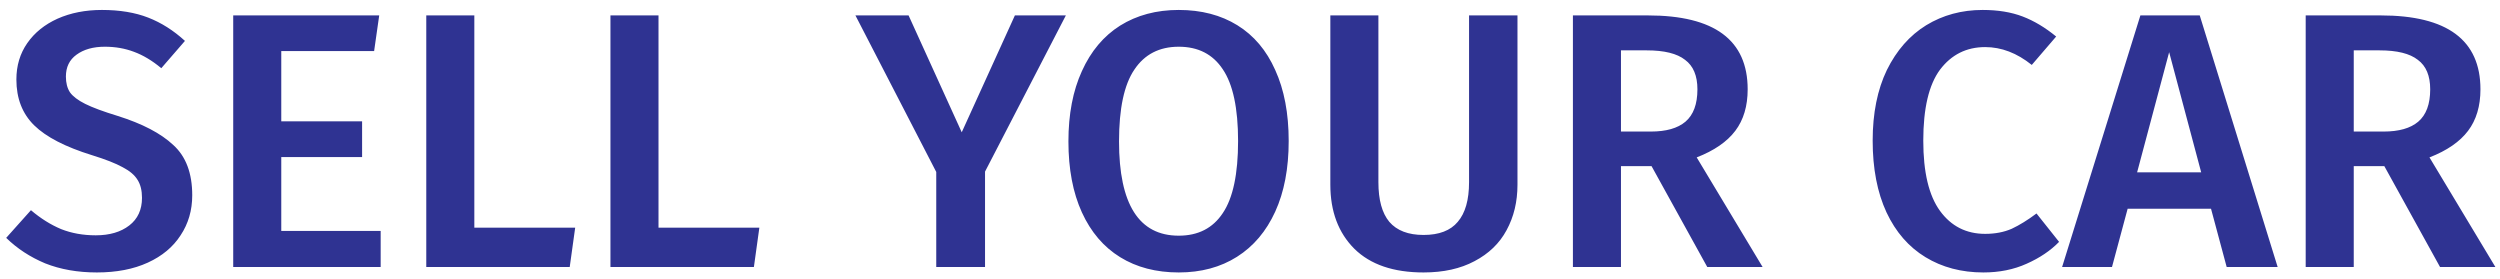 <?xml version="1.0" encoding="UTF-8"?> <svg xmlns="http://www.w3.org/2000/svg" width="206" height="23" viewBox="0 0 206 23" fill="none"> <path d="M8.4 0.82C9.86 0.82 11.13 1.03 12.21 1.45C13.29 1.87 14.3 2.51 15.24 3.37L13.29 5.62C12.55 5 11.8 4.55 11.04 4.27C10.3 3.99 9.5 3.85 8.64 3.85C7.68 3.85 6.9 4.07 6.3 4.51C5.72 4.93 5.43 5.53 5.43 6.31C5.43 6.83 5.54 7.26 5.76 7.6C6 7.94 6.42 8.26 7.02 8.56C7.62 8.86 8.51 9.19 9.69 9.55C11.73 10.19 13.26 10.99 14.28 11.95C15.32 12.89 15.84 14.27 15.84 16.09C15.84 17.33 15.52 18.43 14.88 19.39C14.26 20.35 13.36 21.1 12.18 21.64C11 22.18 9.6 22.45 7.98 22.45C6.4 22.45 4.98 22.2 3.72 21.7C2.48 21.18 1.41 20.48 0.51 19.6L2.55 17.32C3.35 18 4.18 18.52 5.04 18.88C5.9 19.22 6.85 19.39 7.89 19.39C9.03 19.39 9.95 19.12 10.65 18.58C11.35 18.04 11.7 17.28 11.7 16.3C11.7 15.7 11.58 15.21 11.34 14.83C11.1 14.43 10.69 14.08 10.11 13.78C9.53 13.46 8.69 13.13 7.59 12.79C5.39 12.11 3.8 11.29 2.82 10.33C1.84 9.37 1.35 8.11 1.35 6.55C1.35 5.41 1.65 4.41 2.25 3.55C2.85 2.69 3.68 2.02 4.74 1.54C5.82 1.06 7.04 0.82 8.4 0.82ZM31.247 1.27L30.827 4.21H23.177V10H29.837V12.94H23.177V19.03H31.367V22H19.217V1.27H31.247ZM39.085 1.27V18.76H47.395L46.945 22H35.125V1.27H39.085ZM54.261 1.27V18.76H62.571L62.121 22H50.301V1.27H54.261ZM87.827 1.27L81.167 14.14V22H77.147V14.17L70.487 1.27H74.867L79.247 10.9L83.627 1.27H87.827ZM97.128 0.82C98.988 0.82 100.598 1.24 101.958 2.08C103.318 2.92 104.358 4.15 105.078 5.77C105.818 7.39 106.188 9.34 106.188 11.62C106.188 13.88 105.818 15.82 105.078 17.44C104.338 19.06 103.288 20.3 101.928 21.16C100.568 22.02 98.968 22.45 97.128 22.45C95.268 22.45 93.658 22.03 92.298 21.19C90.938 20.35 89.888 19.12 89.148 17.5C88.408 15.88 88.038 13.93 88.038 11.65C88.038 9.41 88.408 7.48 89.148 5.86C89.888 4.22 90.938 2.97 92.298 2.11C93.678 1.25 95.288 0.82 97.128 0.82ZM97.128 3.85C95.528 3.85 94.308 4.48 93.468 5.74C92.628 6.98 92.208 8.95 92.208 11.65C92.208 16.83 93.848 19.42 97.128 19.42C98.728 19.42 99.938 18.8 100.758 17.56C101.598 16.32 102.018 14.34 102.018 11.62C102.018 8.92 101.598 6.95 100.758 5.71C99.938 4.47 98.728 3.85 97.128 3.85ZM125.04 15.22C125.04 16.62 124.74 17.87 124.14 18.97C123.56 20.05 122.68 20.9 121.5 21.52C120.34 22.14 118.94 22.45 117.3 22.45C114.82 22.45 112.92 21.8 111.6 20.5C110.28 19.18 109.62 17.42 109.62 15.22V1.27H113.58V15.01C113.58 16.47 113.88 17.56 114.48 18.28C115.1 19 116.04 19.36 117.3 19.36C118.58 19.36 119.52 19 120.12 18.28C120.74 17.56 121.05 16.47 121.05 15.01V1.27H125.04V15.22ZM136.088 13.69H133.568V22H129.608V1.27H135.788C141.268 1.27 144.008 3.3 144.008 7.36C144.008 8.74 143.668 9.88 142.988 10.78C142.308 11.68 141.248 12.41 139.808 12.97L145.238 22H140.678L136.088 13.69ZM133.568 10.84H136.028C137.288 10.84 138.238 10.57 138.878 10.03C139.538 9.47 139.868 8.58 139.868 7.36C139.868 6.24 139.528 5.43 138.848 4.93C138.188 4.41 137.138 4.15 135.698 4.15H133.568V10.84ZM163.368 0.82C164.628 0.82 165.728 1 166.668 1.36C167.608 1.72 168.528 2.27 169.428 3.01L167.418 5.35C166.198 4.37 164.918 3.88 163.578 3.88C162.038 3.88 160.798 4.5 159.858 5.74C158.938 6.98 158.478 8.93 158.478 11.59C158.478 14.19 158.938 16.12 159.858 17.38C160.778 18.64 162.018 19.27 163.578 19.27C164.398 19.27 165.128 19.13 165.768 18.85C166.408 18.55 167.088 18.13 167.808 17.59L169.668 19.93C168.968 20.65 168.078 21.25 166.998 21.73C165.938 22.21 164.748 22.45 163.428 22.45C161.628 22.45 160.038 22.03 158.658 21.19C157.278 20.35 156.208 19.12 155.448 17.5C154.688 15.86 154.308 13.89 154.308 11.59C154.308 9.33 154.698 7.39 155.478 5.77C156.278 4.15 157.358 2.92 158.718 2.08C160.098 1.24 161.648 0.82 163.368 0.82ZM183.478 22L182.188 17.2H175.318L174.028 22H169.918L176.368 1.27H181.258L187.678 22H183.478ZM176.098 14.2H181.378L178.738 4.3L176.098 14.2ZM196.469 13.69H193.949V22H189.989V1.27H196.169C201.649 1.27 204.389 3.3 204.389 7.36C204.389 8.74 204.049 9.88 203.369 10.78C202.689 11.68 201.629 12.41 200.189 12.97L205.619 22H201.059L196.469 13.69ZM193.949 10.84H196.409C197.669 10.84 198.619 10.57 199.259 10.03C199.919 9.47 200.249 8.58 200.249 7.36C200.249 6.24 199.909 5.43 199.229 4.93C198.569 4.41 197.519 4.15 196.079 4.15H193.949V10.84Z" fill="#2F3392"></path> </svg> 